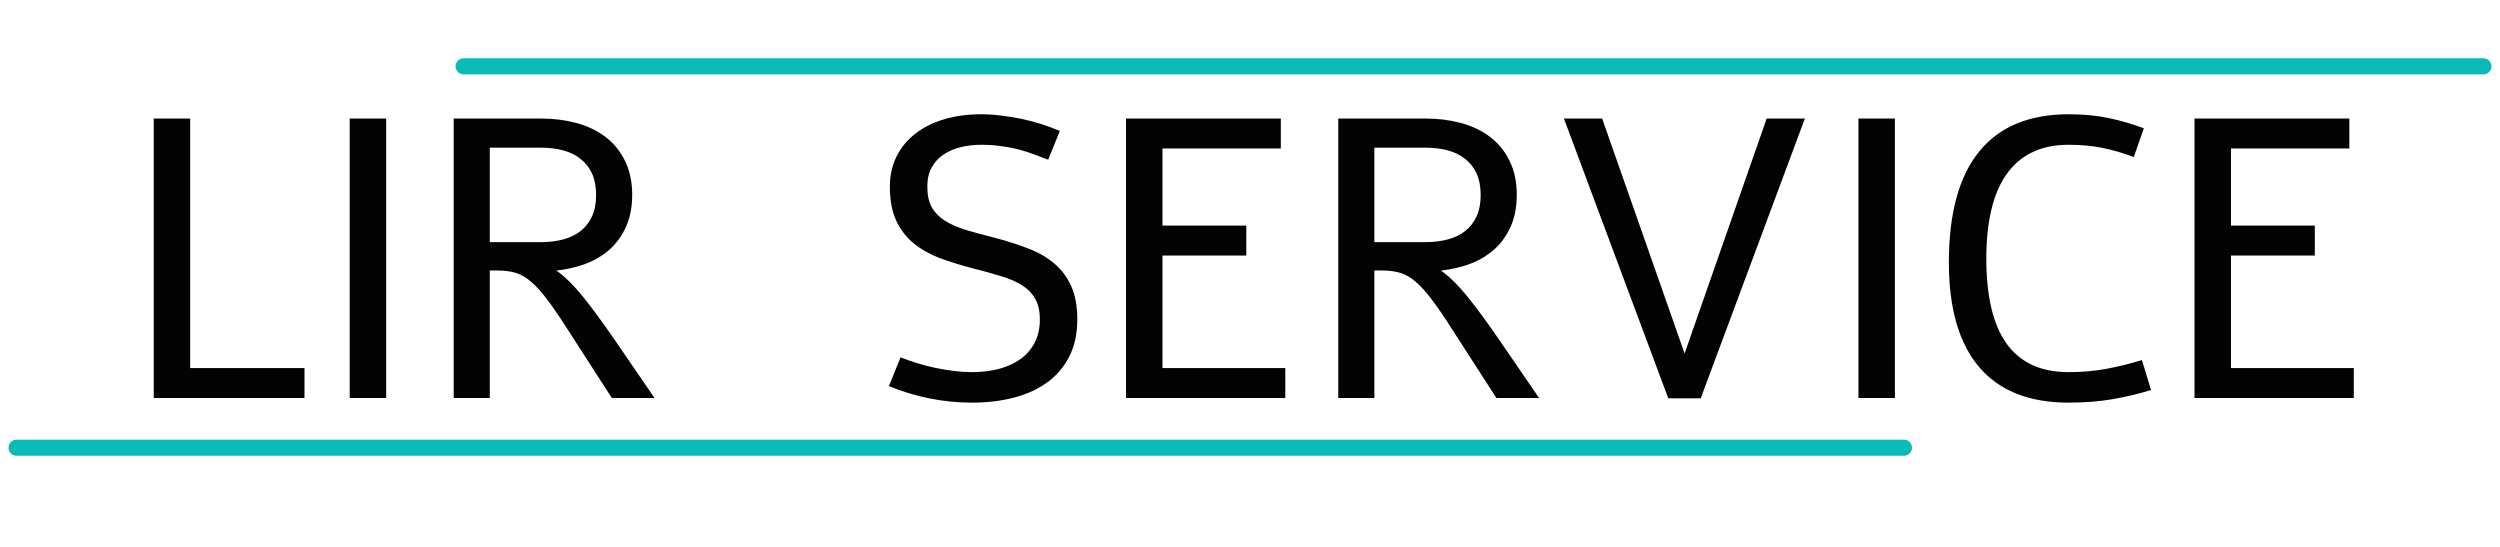 <svg xmlns="http://www.w3.org/2000/svg" width="233" height="51" viewBox="0 0 233 51" fill="none" id="logo">
  <path
    d="M14.328 11.048H17.727V34.302H28.378V37.091H14.328V11.048ZM32.592 11.048H35.991V37.091H32.592V11.048ZM50.422 11.048C51.567 11.048 52.646 11.18 53.658 11.446C54.683 11.712 55.587 12.134 56.371 12.714C57.166 13.305 57.787 14.054 58.233 14.96C58.691 15.865 58.92 16.934 58.92 18.165C58.92 19.397 58.691 20.465 58.233 21.371C57.787 22.276 57.166 23.025 56.371 23.616C55.756 24.075 55.069 24.431 54.309 24.685C53.562 24.939 52.76 25.114 51.904 25.21L51.886 25.246C52.236 25.476 52.622 25.802 53.044 26.224C53.466 26.635 53.906 27.124 54.364 27.692C54.822 28.259 55.292 28.875 55.774 29.539C56.256 30.191 56.745 30.879 57.239 31.603L61 37.091H57.022L52.935 30.752C52.2 29.593 51.561 28.657 51.018 27.945C50.488 27.233 49.982 26.671 49.5 26.261C49.029 25.85 48.547 25.573 48.053 25.427C47.559 25.283 46.986 25.21 46.335 25.21H45.648V37.091H42.285V11.048H50.422ZM50.422 22.566C51.181 22.566 51.874 22.482 52.501 22.312C53.128 22.143 53.664 21.884 54.111 21.534C54.569 21.172 54.924 20.713 55.178 20.157C55.431 19.602 55.557 18.938 55.557 18.165C55.557 17.392 55.431 16.728 55.178 16.173C54.924 15.618 54.569 15.165 54.111 14.815C53.664 14.452 53.128 14.187 52.501 14.018C51.874 13.849 51.181 13.764 50.422 13.764H45.648V22.566H50.422ZM83.931 33.306C84.425 33.499 84.944 33.68 85.486 33.849C86.041 34.018 86.601 34.163 87.168 34.284C87.746 34.404 88.325 34.501 88.904 34.574C89.482 34.646 90.049 34.682 90.603 34.682C91.556 34.682 92.418 34.574 93.189 34.356C93.961 34.139 94.624 33.825 95.178 33.414C95.733 32.992 96.161 32.479 96.462 31.875C96.763 31.259 96.914 30.559 96.914 29.774C96.914 28.989 96.769 28.349 96.48 27.854C96.203 27.347 95.793 26.925 95.251 26.587C94.72 26.249 94.063 25.965 93.28 25.735C92.496 25.494 91.604 25.246 90.603 24.993C89.494 24.703 88.47 24.383 87.529 24.033C86.601 23.671 85.793 23.206 85.106 22.639C84.431 22.071 83.901 21.371 83.515 20.538C83.129 19.692 82.936 18.642 82.936 17.386C82.936 16.36 83.141 15.43 83.551 14.597C83.961 13.764 84.54 13.058 85.287 12.478C86.034 11.887 86.933 11.434 87.981 11.12C89.03 10.806 90.188 10.649 91.453 10.649C92.068 10.649 92.695 10.691 93.334 10.776C93.973 10.848 94.606 10.951 95.233 11.084C95.859 11.217 96.474 11.38 97.077 11.573C97.68 11.766 98.246 11.977 98.777 12.207L97.692 14.887C97.258 14.718 96.812 14.549 96.353 14.38C95.908 14.211 95.431 14.06 94.925 13.927C94.419 13.794 93.876 13.692 93.298 13.619C92.731 13.535 92.116 13.493 91.453 13.493C90.79 13.493 90.157 13.565 89.555 13.71C88.952 13.855 88.415 14.084 87.945 14.398C87.487 14.7 87.12 15.098 86.842 15.593C86.565 16.088 86.426 16.686 86.426 17.386C86.426 18.171 86.565 18.817 86.842 19.324C87.132 19.819 87.541 20.236 88.072 20.574C88.614 20.912 89.277 21.202 90.061 21.443C90.844 21.673 91.737 21.914 92.737 22.168C93.846 22.457 94.865 22.783 95.793 23.146C96.733 23.496 97.541 23.955 98.216 24.522C98.903 25.09 99.44 25.796 99.825 26.641C100.211 27.486 100.404 28.53 100.404 29.774C100.404 31.09 100.157 32.237 99.663 33.215C99.181 34.181 98.499 34.984 97.62 35.624C96.751 36.264 95.715 36.741 94.509 37.055C93.316 37.369 92.014 37.526 90.603 37.526C87.939 37.526 85.353 37.012 82.846 35.986L83.931 33.306ZM104.944 11.048H119.373V13.837H108.343V21.027H116.155V23.816H108.343V34.302H119.789V37.091H104.944V11.048ZM132.864 11.048C134.009 11.048 135.088 11.18 136.101 11.446C137.125 11.712 138.029 12.134 138.813 12.714C139.609 13.305 140.229 14.054 140.675 14.96C141.134 15.865 141.363 16.934 141.363 18.165C141.363 19.397 141.134 20.465 140.675 21.371C140.229 22.276 139.609 23.025 138.813 23.616C138.198 24.075 137.511 24.431 136.752 24.685C136.004 24.939 135.203 25.114 134.347 25.21L134.329 25.246C134.678 25.476 135.064 25.802 135.486 26.224C135.908 26.635 136.348 27.124 136.806 27.692C137.264 28.259 137.734 28.875 138.216 29.539C138.698 30.191 139.187 30.879 139.681 31.603L143.442 37.091H139.464L135.377 30.752C134.642 29.593 134.003 28.657 133.461 27.945C132.93 27.233 132.424 26.671 131.942 26.261C131.471 25.85 130.989 25.573 130.495 25.427C130.001 25.283 129.428 25.21 128.777 25.21H128.09V37.091H124.727V11.048H132.864ZM132.864 22.566C133.623 22.566 134.316 22.482 134.943 22.312C135.57 22.143 136.107 21.884 136.553 21.534C137.011 21.172 137.366 20.713 137.62 20.157C137.873 19.602 137.999 18.938 137.999 18.165C137.999 17.392 137.873 16.728 137.62 16.173C137.366 15.618 137.011 15.165 136.553 14.815C136.107 14.452 135.57 14.187 134.943 14.018C134.316 13.849 133.623 13.764 132.864 13.764H128.09V22.566H132.864ZM164.654 11.048H168.215L158.506 37.127H155.485L145.757 11.048H149.32L157.005 32.944L164.654 11.048ZM173.207 11.048H176.606V37.091H173.207V11.048ZM200.477 36.348C199.355 36.699 198.169 36.982 196.914 37.2C195.672 37.417 194.305 37.526 192.81 37.526C189.12 37.526 186.337 36.421 184.456 34.211C182.575 32.002 181.635 28.748 181.635 24.45C181.635 19.886 182.575 16.445 184.456 14.126C186.337 11.808 189.12 10.649 192.81 10.649C194.208 10.649 195.462 10.77 196.57 11.011C197.692 11.253 198.771 11.567 199.808 11.953L198.868 14.634C198.373 14.452 197.885 14.289 197.402 14.145C196.921 14 196.433 13.879 195.938 13.782C195.456 13.686 194.956 13.613 194.438 13.565C193.919 13.517 193.376 13.493 192.81 13.493C191.472 13.493 190.321 13.734 189.357 14.217C188.392 14.688 187.596 15.382 186.969 16.3C186.341 17.205 185.878 18.316 185.576 19.632C185.275 20.936 185.124 22.421 185.124 24.087C185.124 25.802 185.275 27.317 185.576 28.633C185.878 29.949 186.341 31.06 186.969 31.966C187.596 32.859 188.392 33.535 189.357 33.994C190.321 34.453 191.472 34.682 192.81 34.682C194.04 34.682 195.209 34.58 196.317 34.374C197.427 34.169 198.53 33.897 199.627 33.559L200.477 36.348ZM204.528 11.048H218.958V13.837H207.927V21.027H215.74V23.816H207.927V34.302H219.373V37.091H204.528V11.048Z"
    fill="#030303" />
  <path d="M1.543 41.727H177.45" stroke="#0ABAB5" stroke-width="1.5" stroke-linecap="round" />
  <path d="M43.205 6.182H231.457" stroke="#0ABAB5" stroke-width="1.5" stroke-linecap="round" />
</svg>